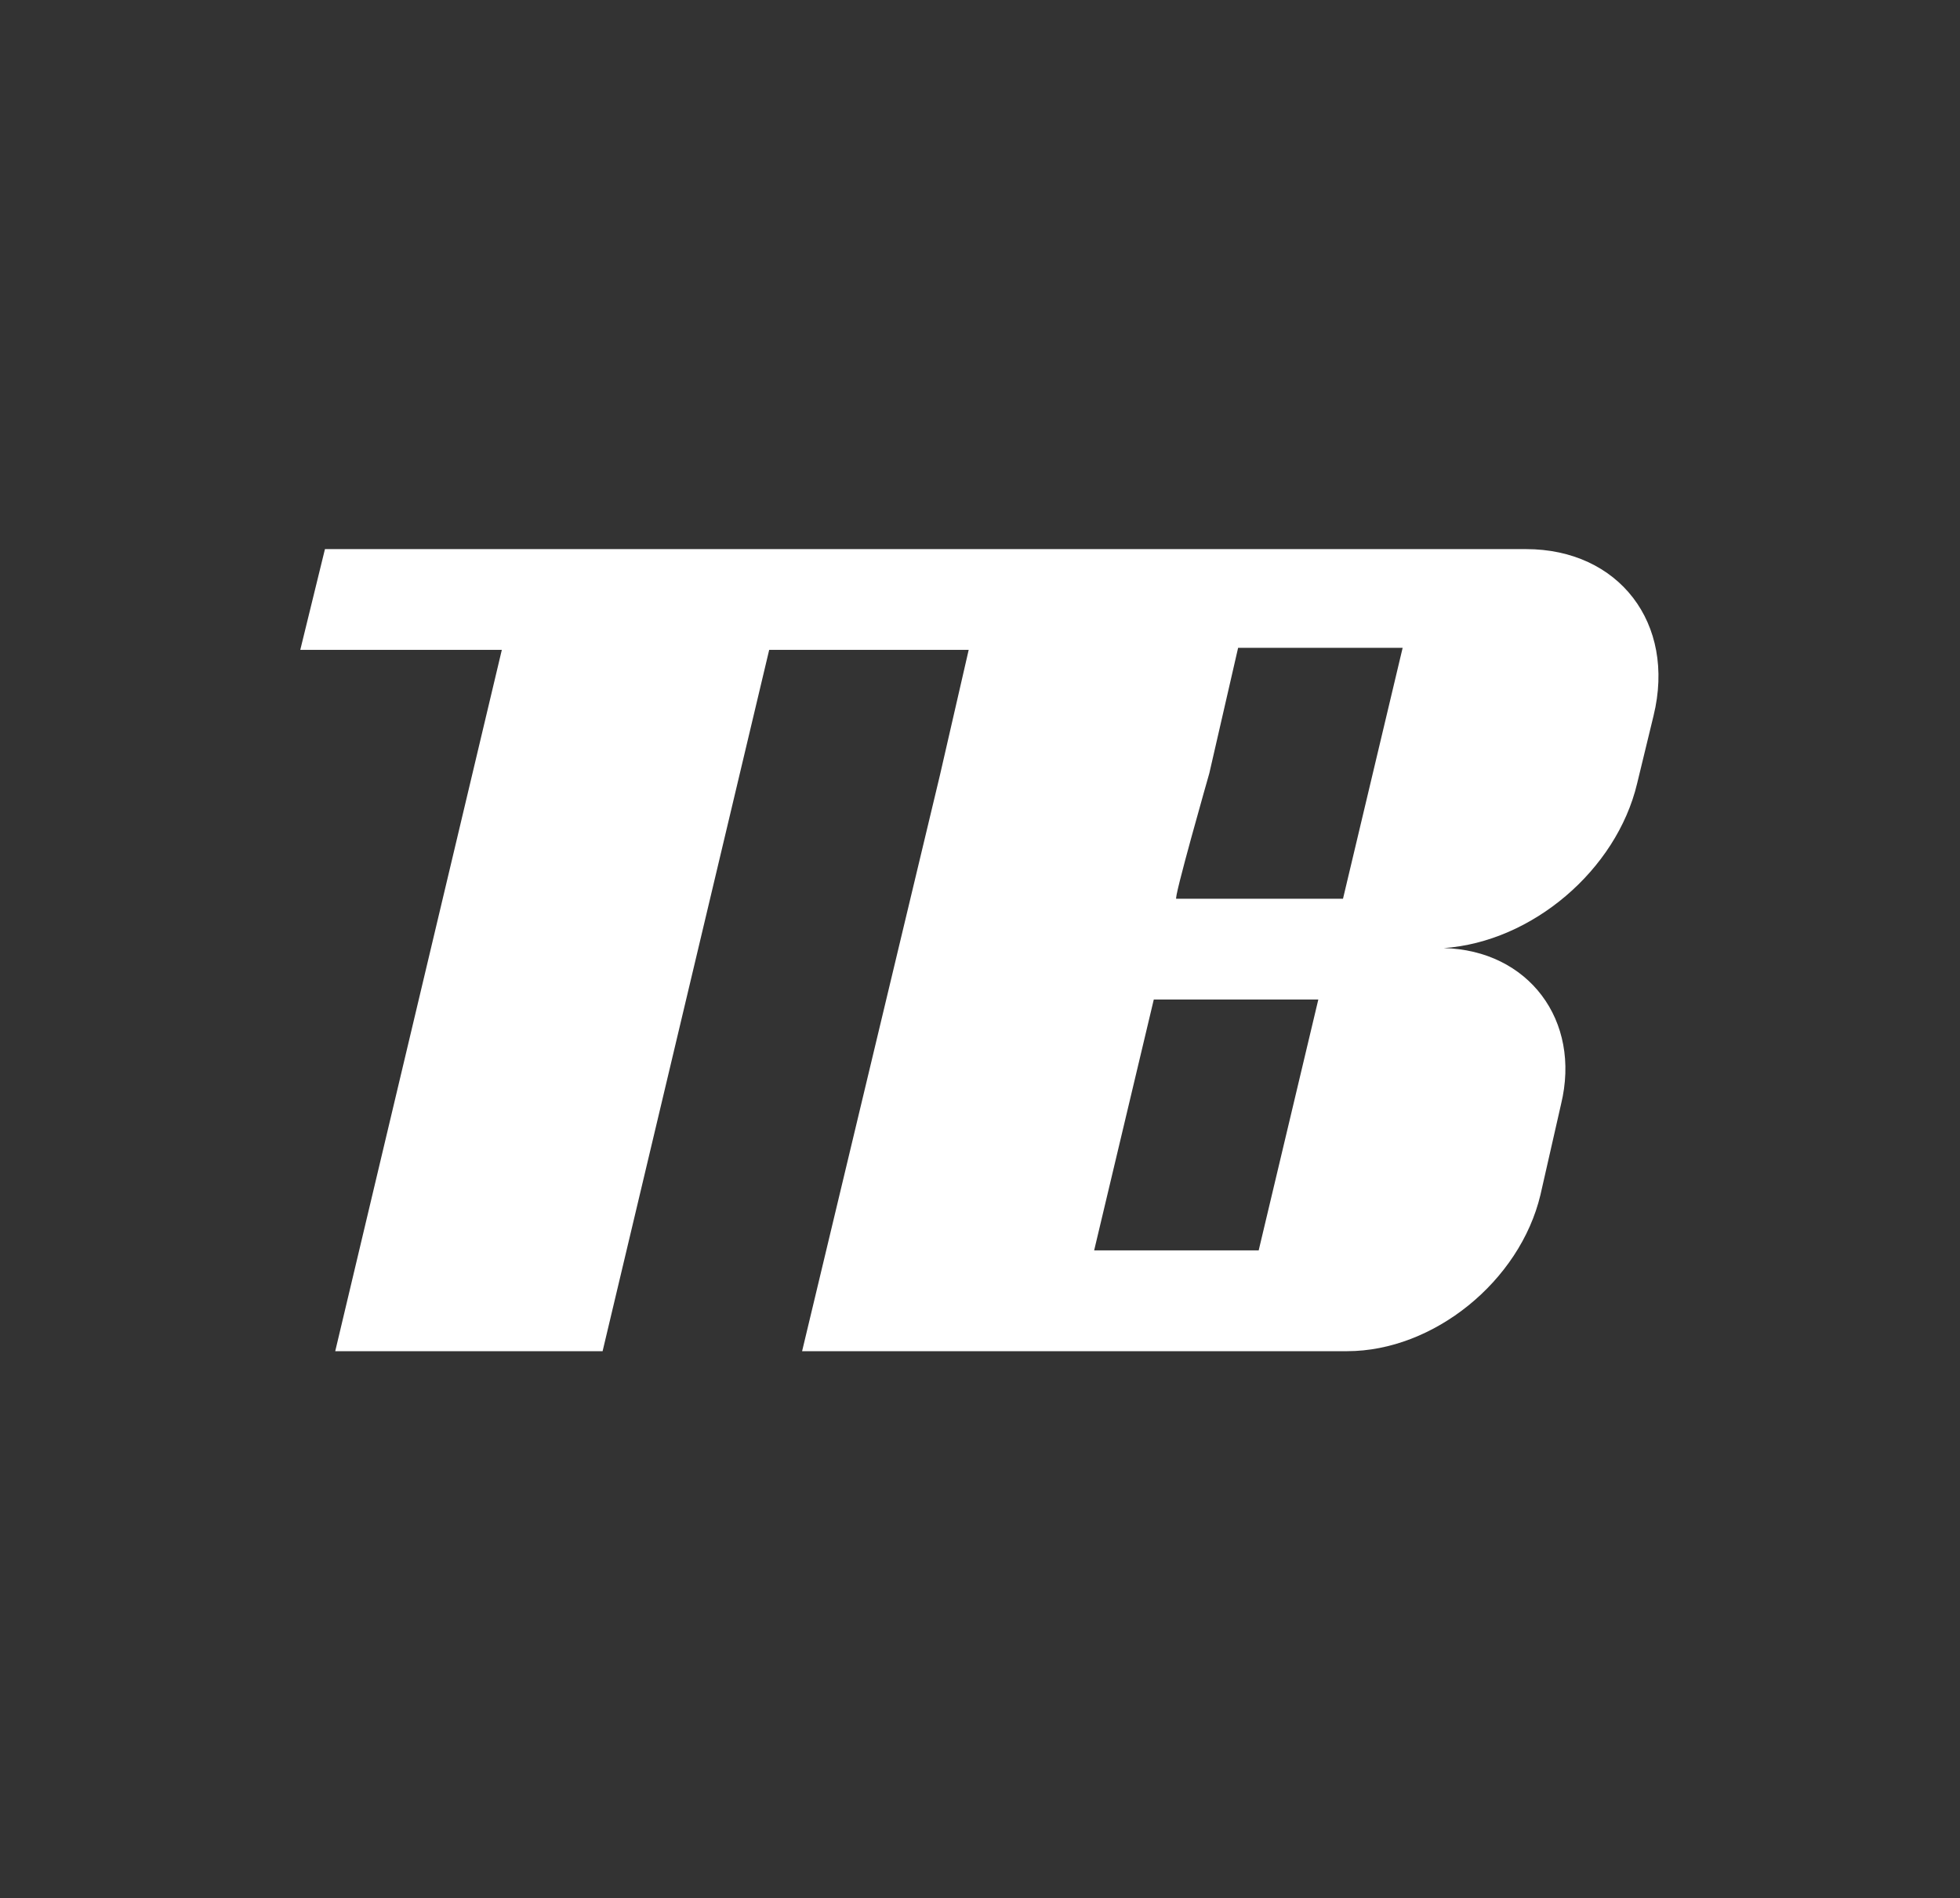 <?xml version="1.0" encoding="utf-8"?>
<!-- Generator: Adobe Illustrator 28.0.0, SVG Export Plug-In . SVG Version: 6.00 Build 0)  -->
<svg version="1.1" id="Ebene_1" xmlns="http://www.w3.org/2000/svg" xmlns:xlink="http://www.w3.org/1999/xlink" x="0px" y="0px"
	 viewBox="0 0 95.3 92.3" style="enable-background:new 0 0 95.3 92.3;" xml:space="preserve">
<rect x="0" y="0" width="95.3" height="92.3" fill="#333333" stroke="none"/>
<style type="text/css">
	.st0{fill:#FFFFFF;}
	.st1{fill:#95C11F;}
</style>
<path class="st0" d="M74.2,26.7H48.5h-0.1H15.8l-1.2,4.9h9.8l-8.1,34.1h13l8.1-34.1h9.7l-1.4,6.1l-6.7,28h10.1l0,0h16.4
	c4.2,0,8.4-3.4,9.4-7.6l1-4.4c1-4.1-1.6-7.5-5.7-7.6c4.3-0.3,8.4-3.8,9.4-8l0.8-3.3C81.5,30.3,78.7,26.7,74.2,26.7z M61.2,60.8h-8
	l2.9-12.2h8L61.2,60.8z M65.3,43.7h-8.1c-0.2,0.2,1.6-6.1,1.6-6.1l1.4-6.1h8L65.3,43.7z"/>
</svg>
